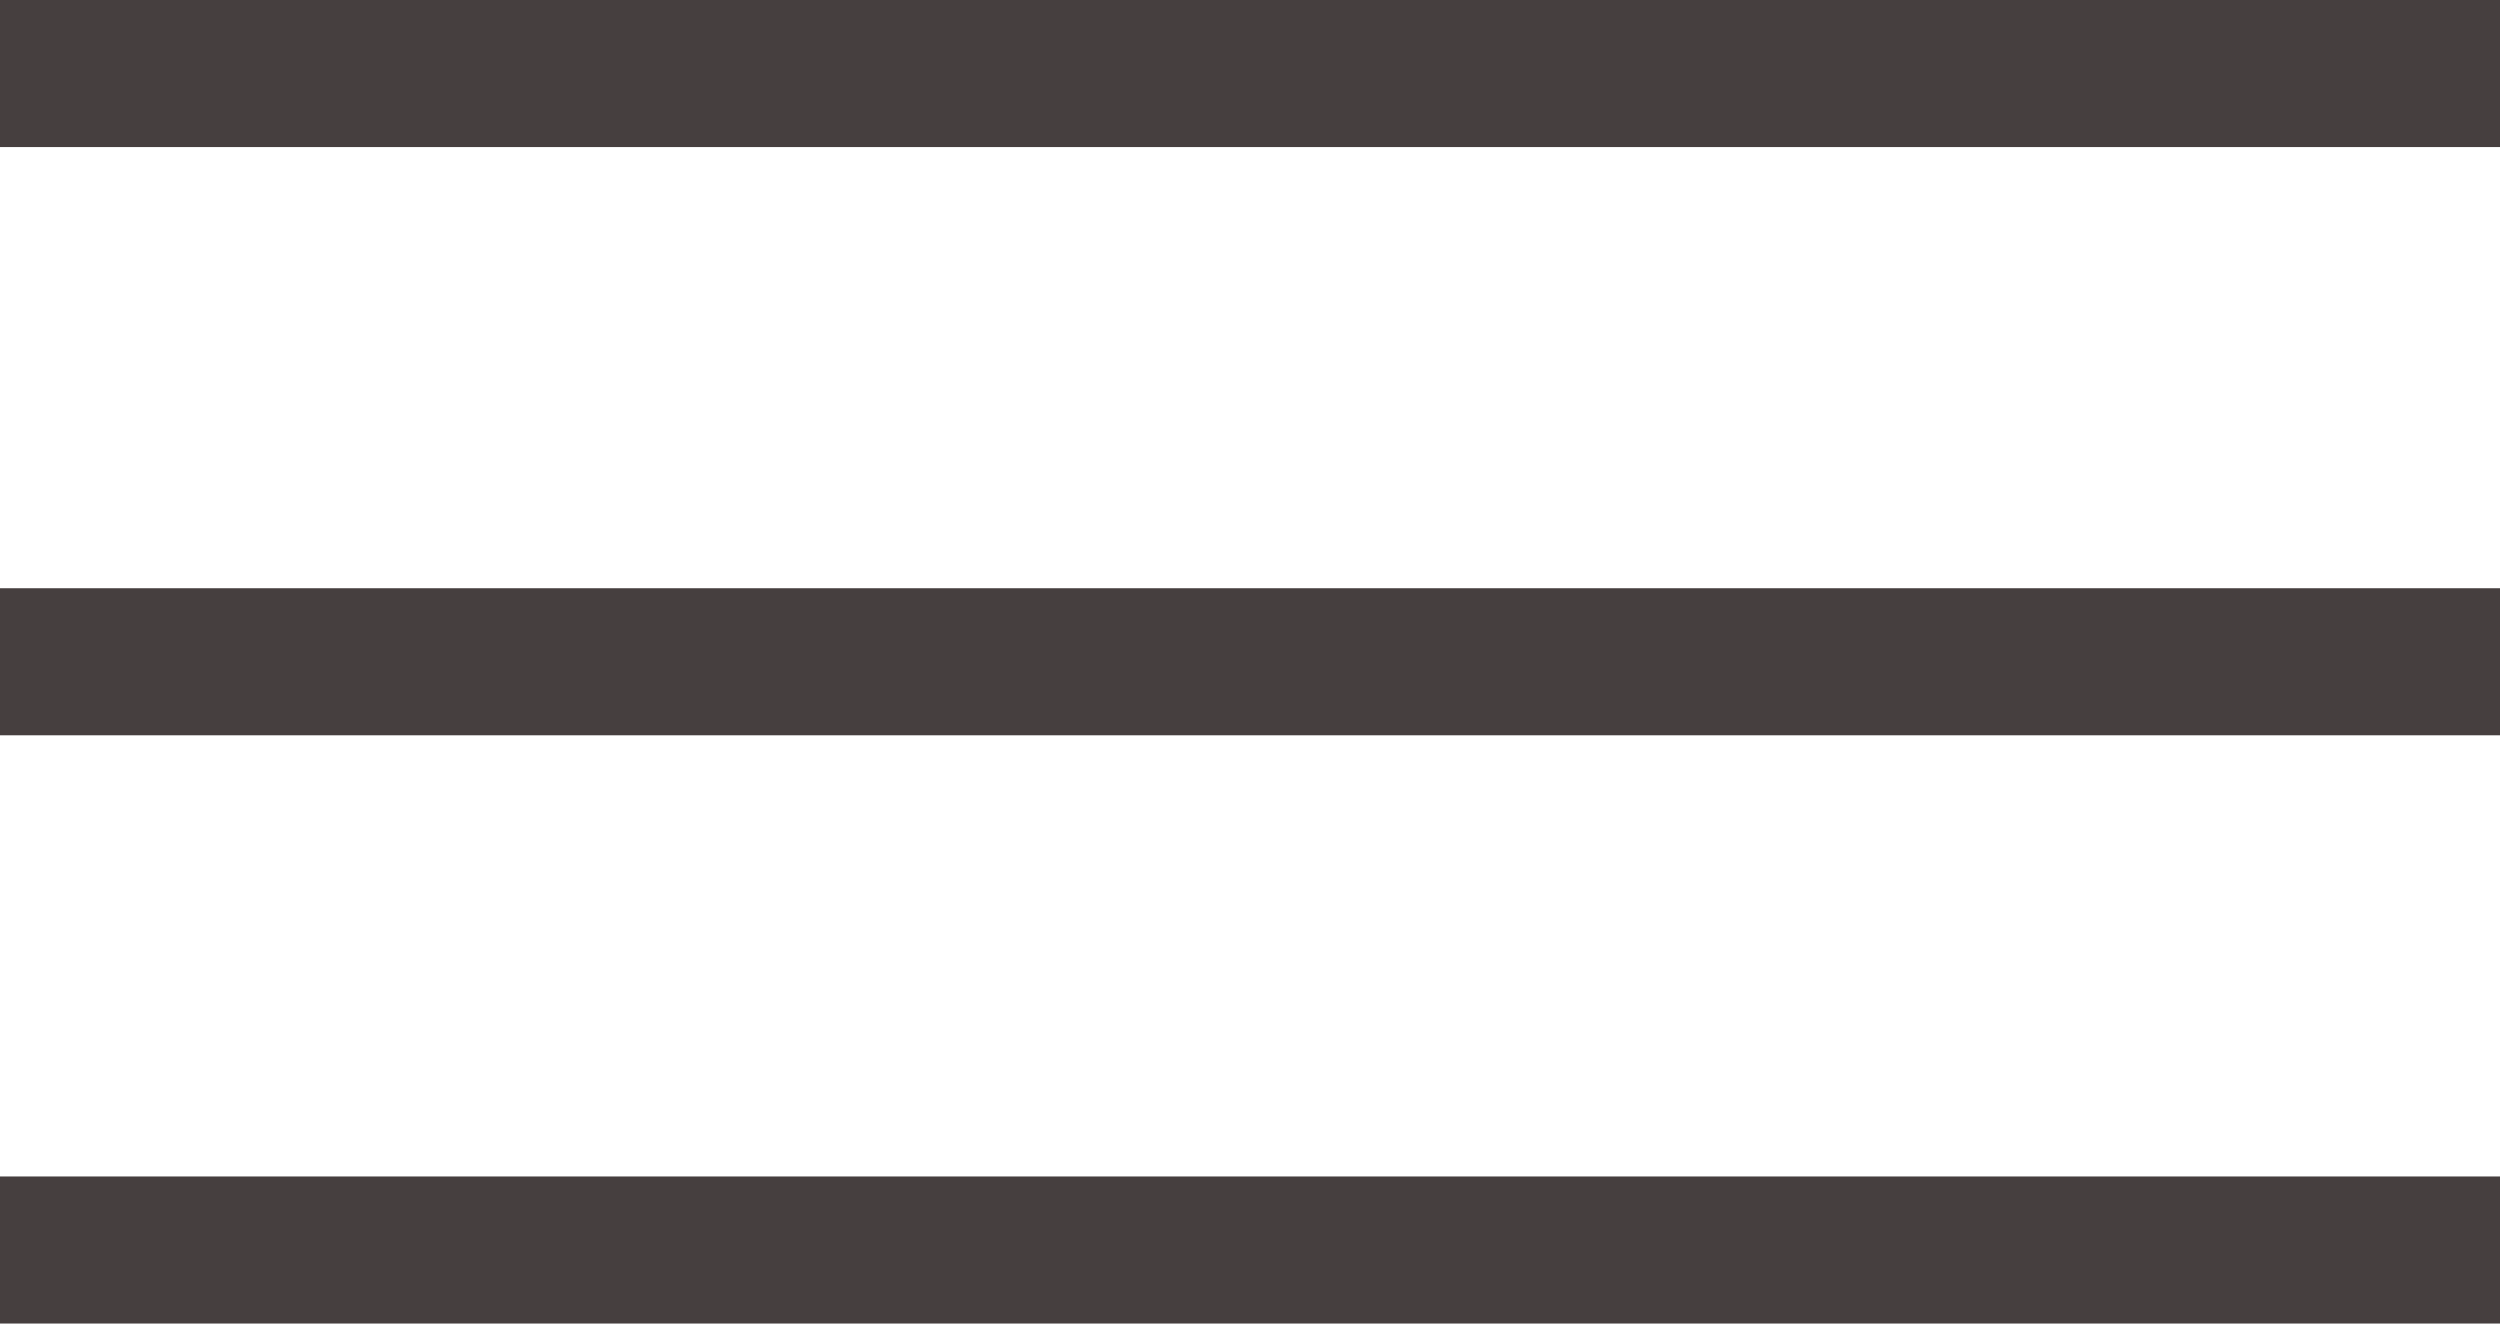 <svg xmlns="http://www.w3.org/2000/svg" width="17" height="9" viewBox="0 0 17 9"><g transform="translate(-1817.5 -93)"><line x2="17" transform="translate(1817.5 93.5)" fill="none" stroke="#463f3f" stroke-width="1"/><line x2="17" transform="translate(1817.5 97.5)" fill="none" stroke="#463f3f" stroke-width="1"/><line x2="17" transform="translate(1817.5 101.5)" fill="none" stroke="#463f3f" stroke-width="1"/></g></svg>